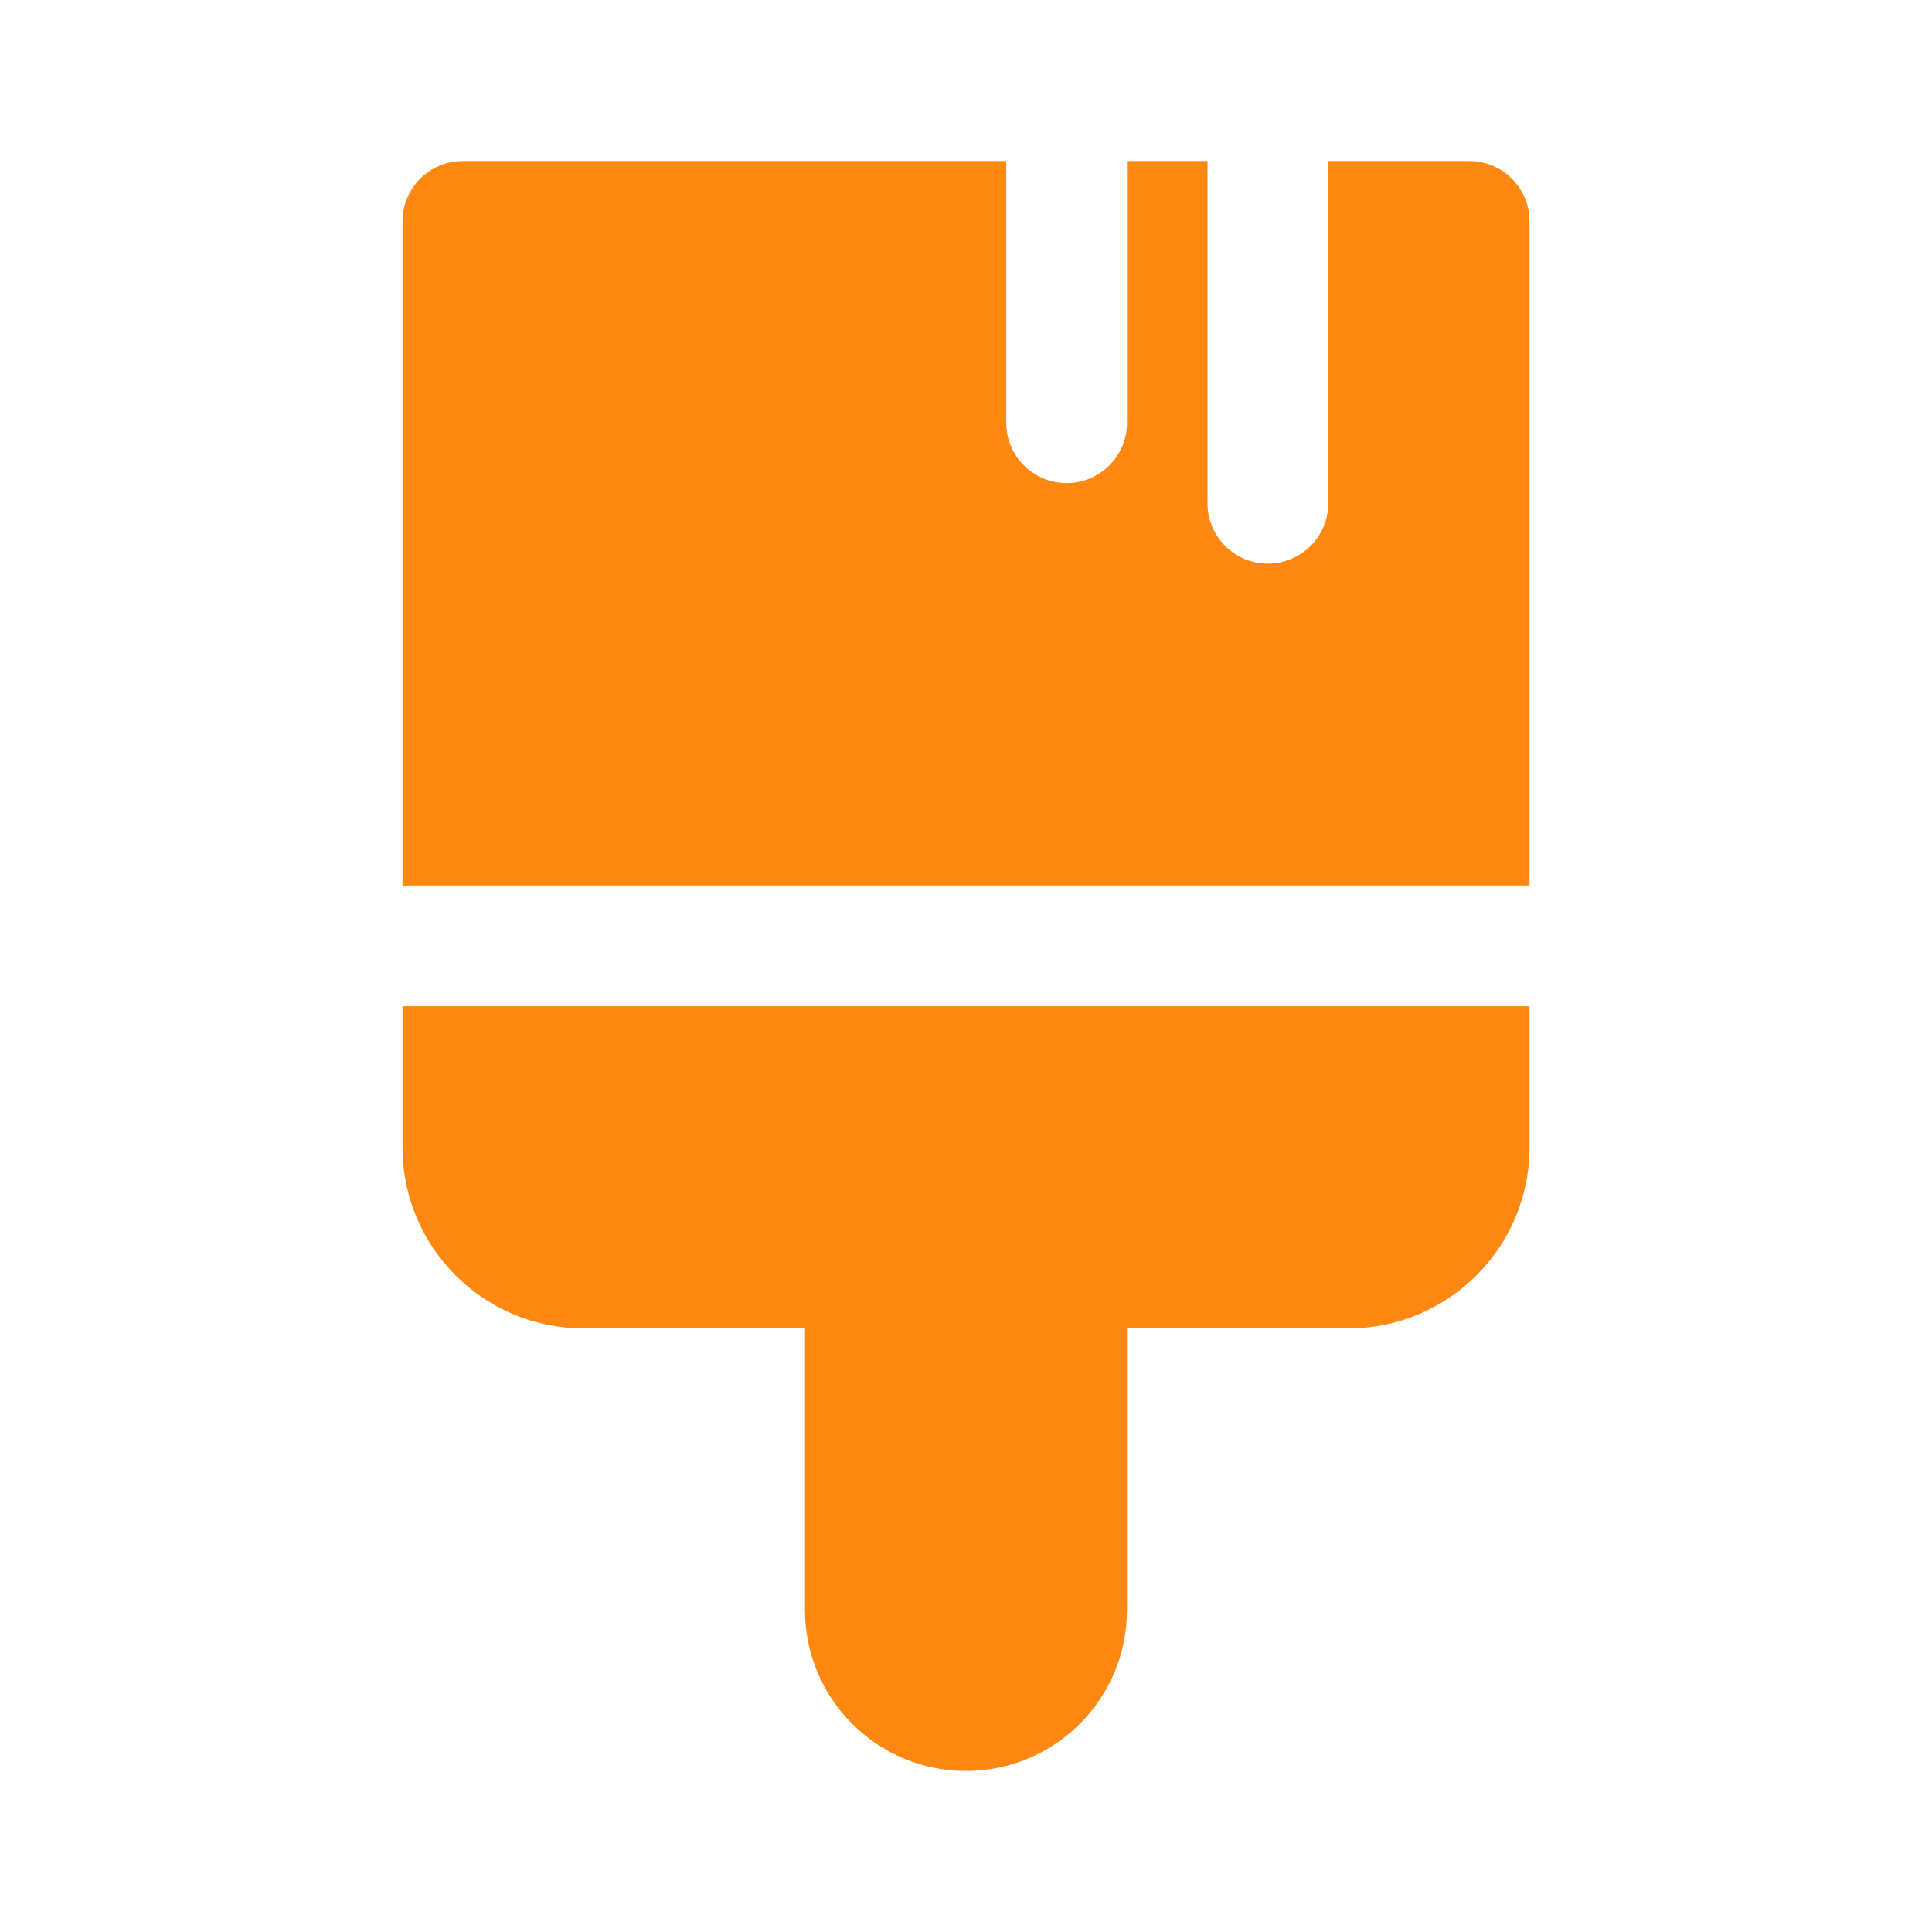 <svg width="68" height="68" viewBox="0 0 68 68" fill="none" xmlns="http://www.w3.org/2000/svg">
<path d="M35.416 5.667V14.879C35.416 16.053 36.368 17.004 37.541 17.004C38.715 17.004 39.666 16.053 39.666 14.879V5.667H42.5V17.712C42.5 18.885 43.451 19.837 44.625 19.837C45.798 19.837 46.75 18.885 46.75 17.712V5.667H51.709C52.882 5.667 53.834 6.618 53.834 7.792V31.167H14.167V7.792C14.167 6.618 15.118 5.667 16.292 5.667H35.416Z" fill="#FF8813"/>
<path d="M14.167 35.417V40.381C14.167 43.902 17.021 46.756 20.542 46.756H28.333V56.667C28.333 59.796 30.87 62.333 33.999 62.333C37.129 62.333 39.666 59.796 39.666 56.667V46.756H47.459C50.98 46.756 53.834 43.902 53.834 40.381V35.417H14.167Z" fill="#FF8813"/>
</svg>
